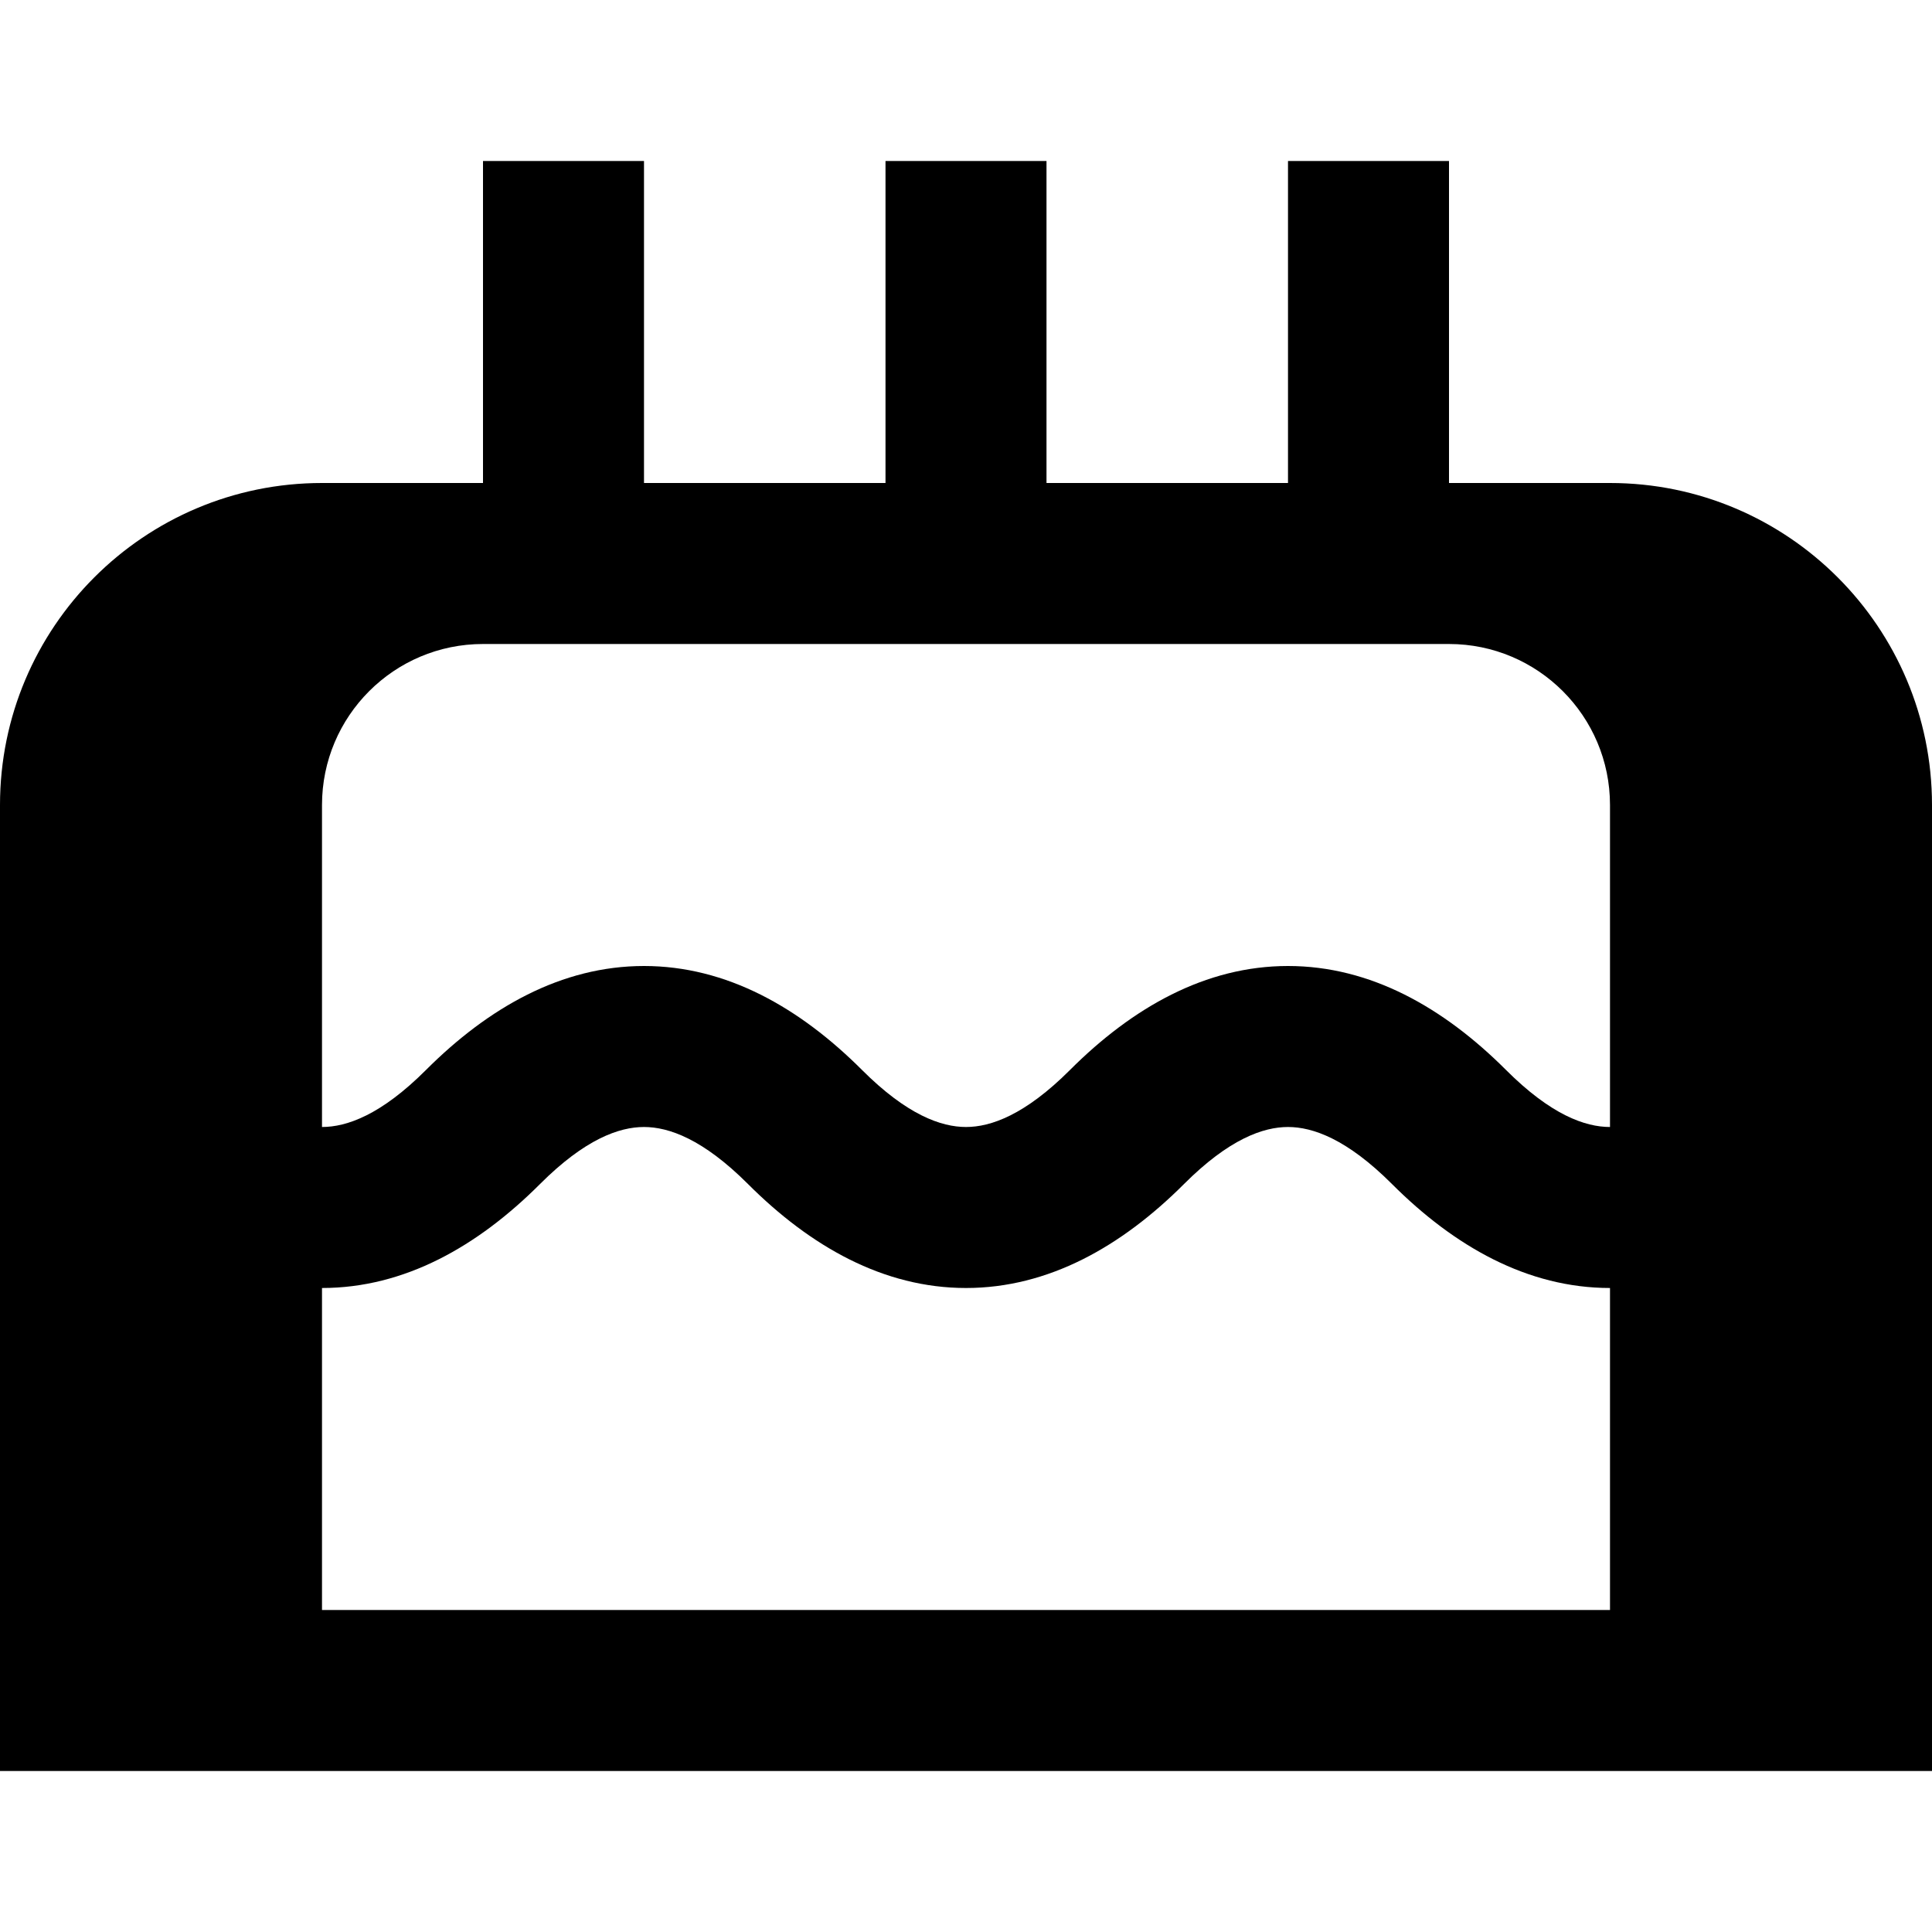 <svg xmlns="http://www.w3.org/2000/svg" viewBox="0 0 576 576"><!--! Font Awesome Pro 7.1.0 by @fontawesome - https://fontawesome.com License - https://fontawesome.com/license (Commercial License) Copyright 2025 Fonticons, Inc. --><path fill="currentColor" d="M312 144L312 48L264 48L264 144L192 144L192 48L144 48L144 144L96 144C43 144 0 187 0 240L0 528L576 528L576 240C576 187 533 144 480 144L432 144L432 48L384 48L384 144L312 144zM432 192C458.5 192 480 213.5 480 240L480 336C472.6 336 462.4 332.4 449 319C430.4 300.4 408.6 288 384 288C359.4 288 337.6 300.4 319 319C305.6 332.4 295.4 336 288 336C280.6 336 270.4 332.4 257 319C238.4 300.4 216.6 288 192 288C167.4 288 145.6 300.4 127 319C113.6 332.4 103.4 336 96 336L96 240C96 213.5 117.5 192 144 192L432 192zM96 480L96 384C120.6 384 142.4 371.6 161 353C174.4 339.6 184.6 336 192 336C199.4 336 209.6 339.6 223 353C241.6 371.6 263.4 384 288 384C312.6 384 334.4 371.6 353 353C366.4 339.6 376.6 336 384 336C391.4 336 401.6 339.6 415 353C433.6 371.6 455.4 384 480 384L480 480L96 480z"/></svg>